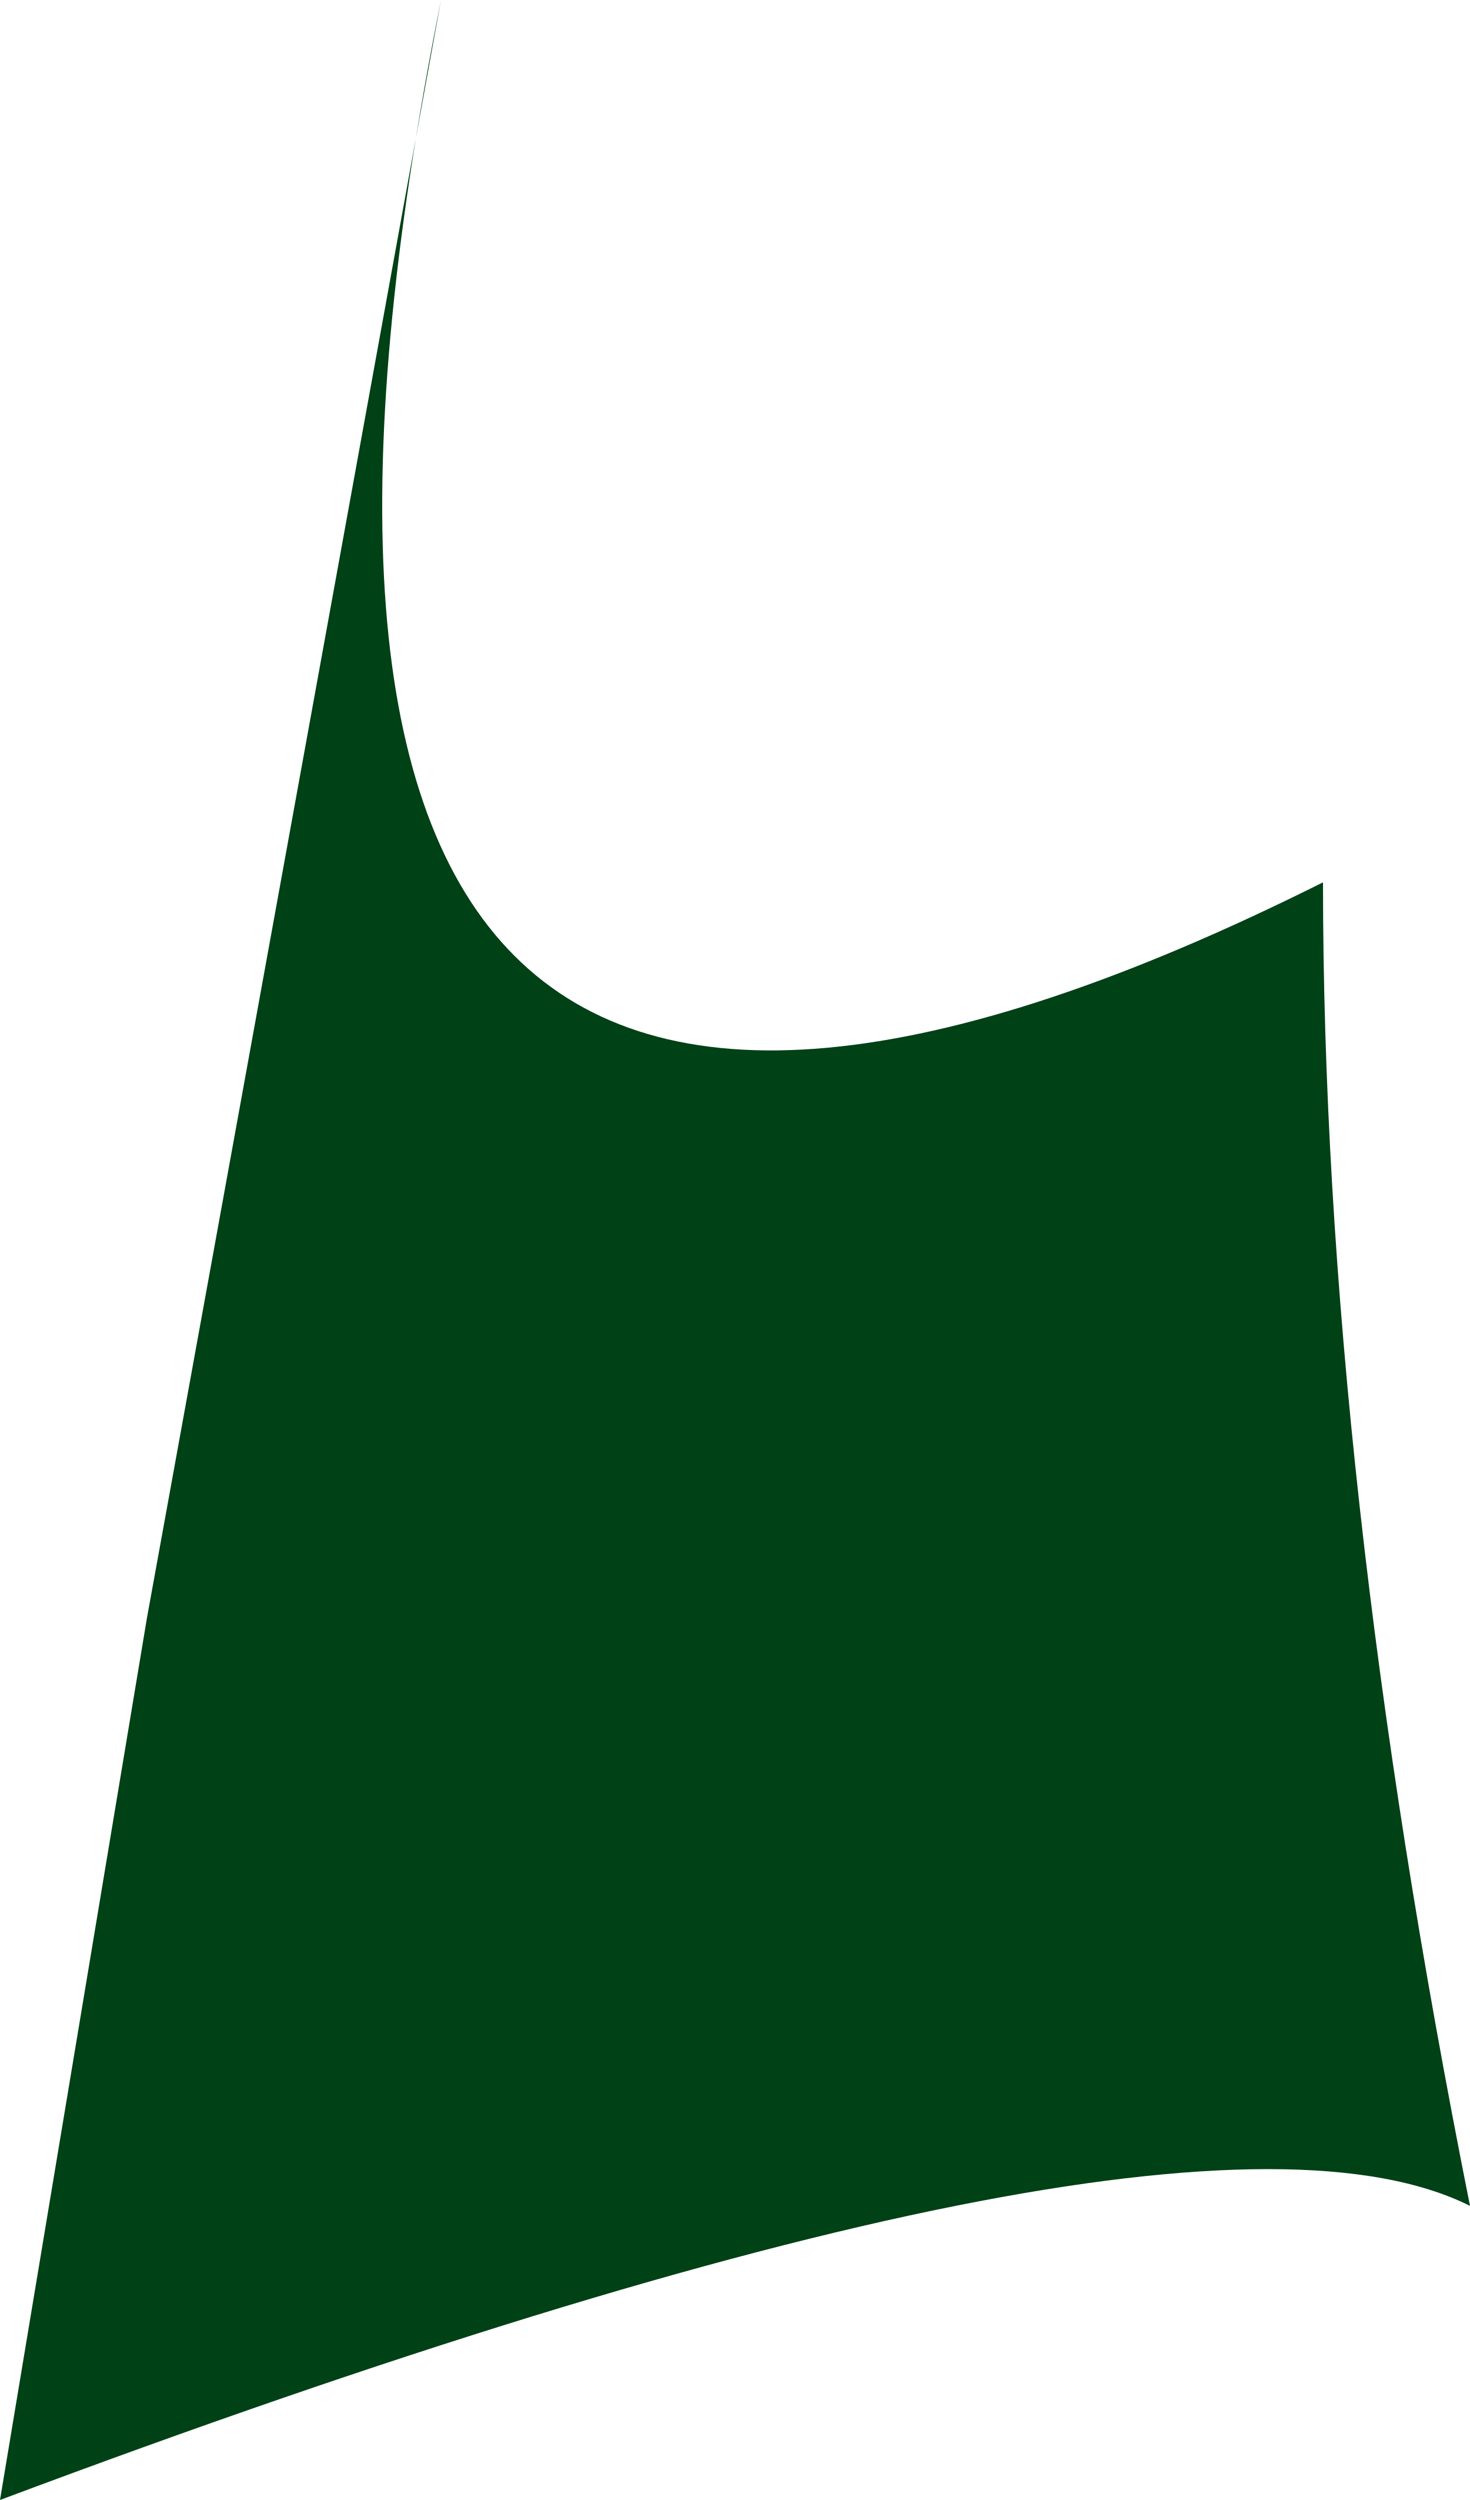 <?xml version="1.0" encoding="UTF-8" standalone="no"?>
<svg xmlns:xlink="http://www.w3.org/1999/xlink" height="0.85px" width="0.5px" xmlns="http://www.w3.org/2000/svg">
  <g transform="matrix(1.0, 0.0, 0.0, 1.0, 0.0, 0.0)">
    <path d="M0.05 0.55 L0.15 0.0 Q0.05 0.5 0.45 0.3 0.45 0.5 0.5 0.75 0.4 0.7 0.0 0.85 L0.05 0.55" fill="#004116" fill-rule="evenodd" stroke="none"/>
  </g>
</svg>
